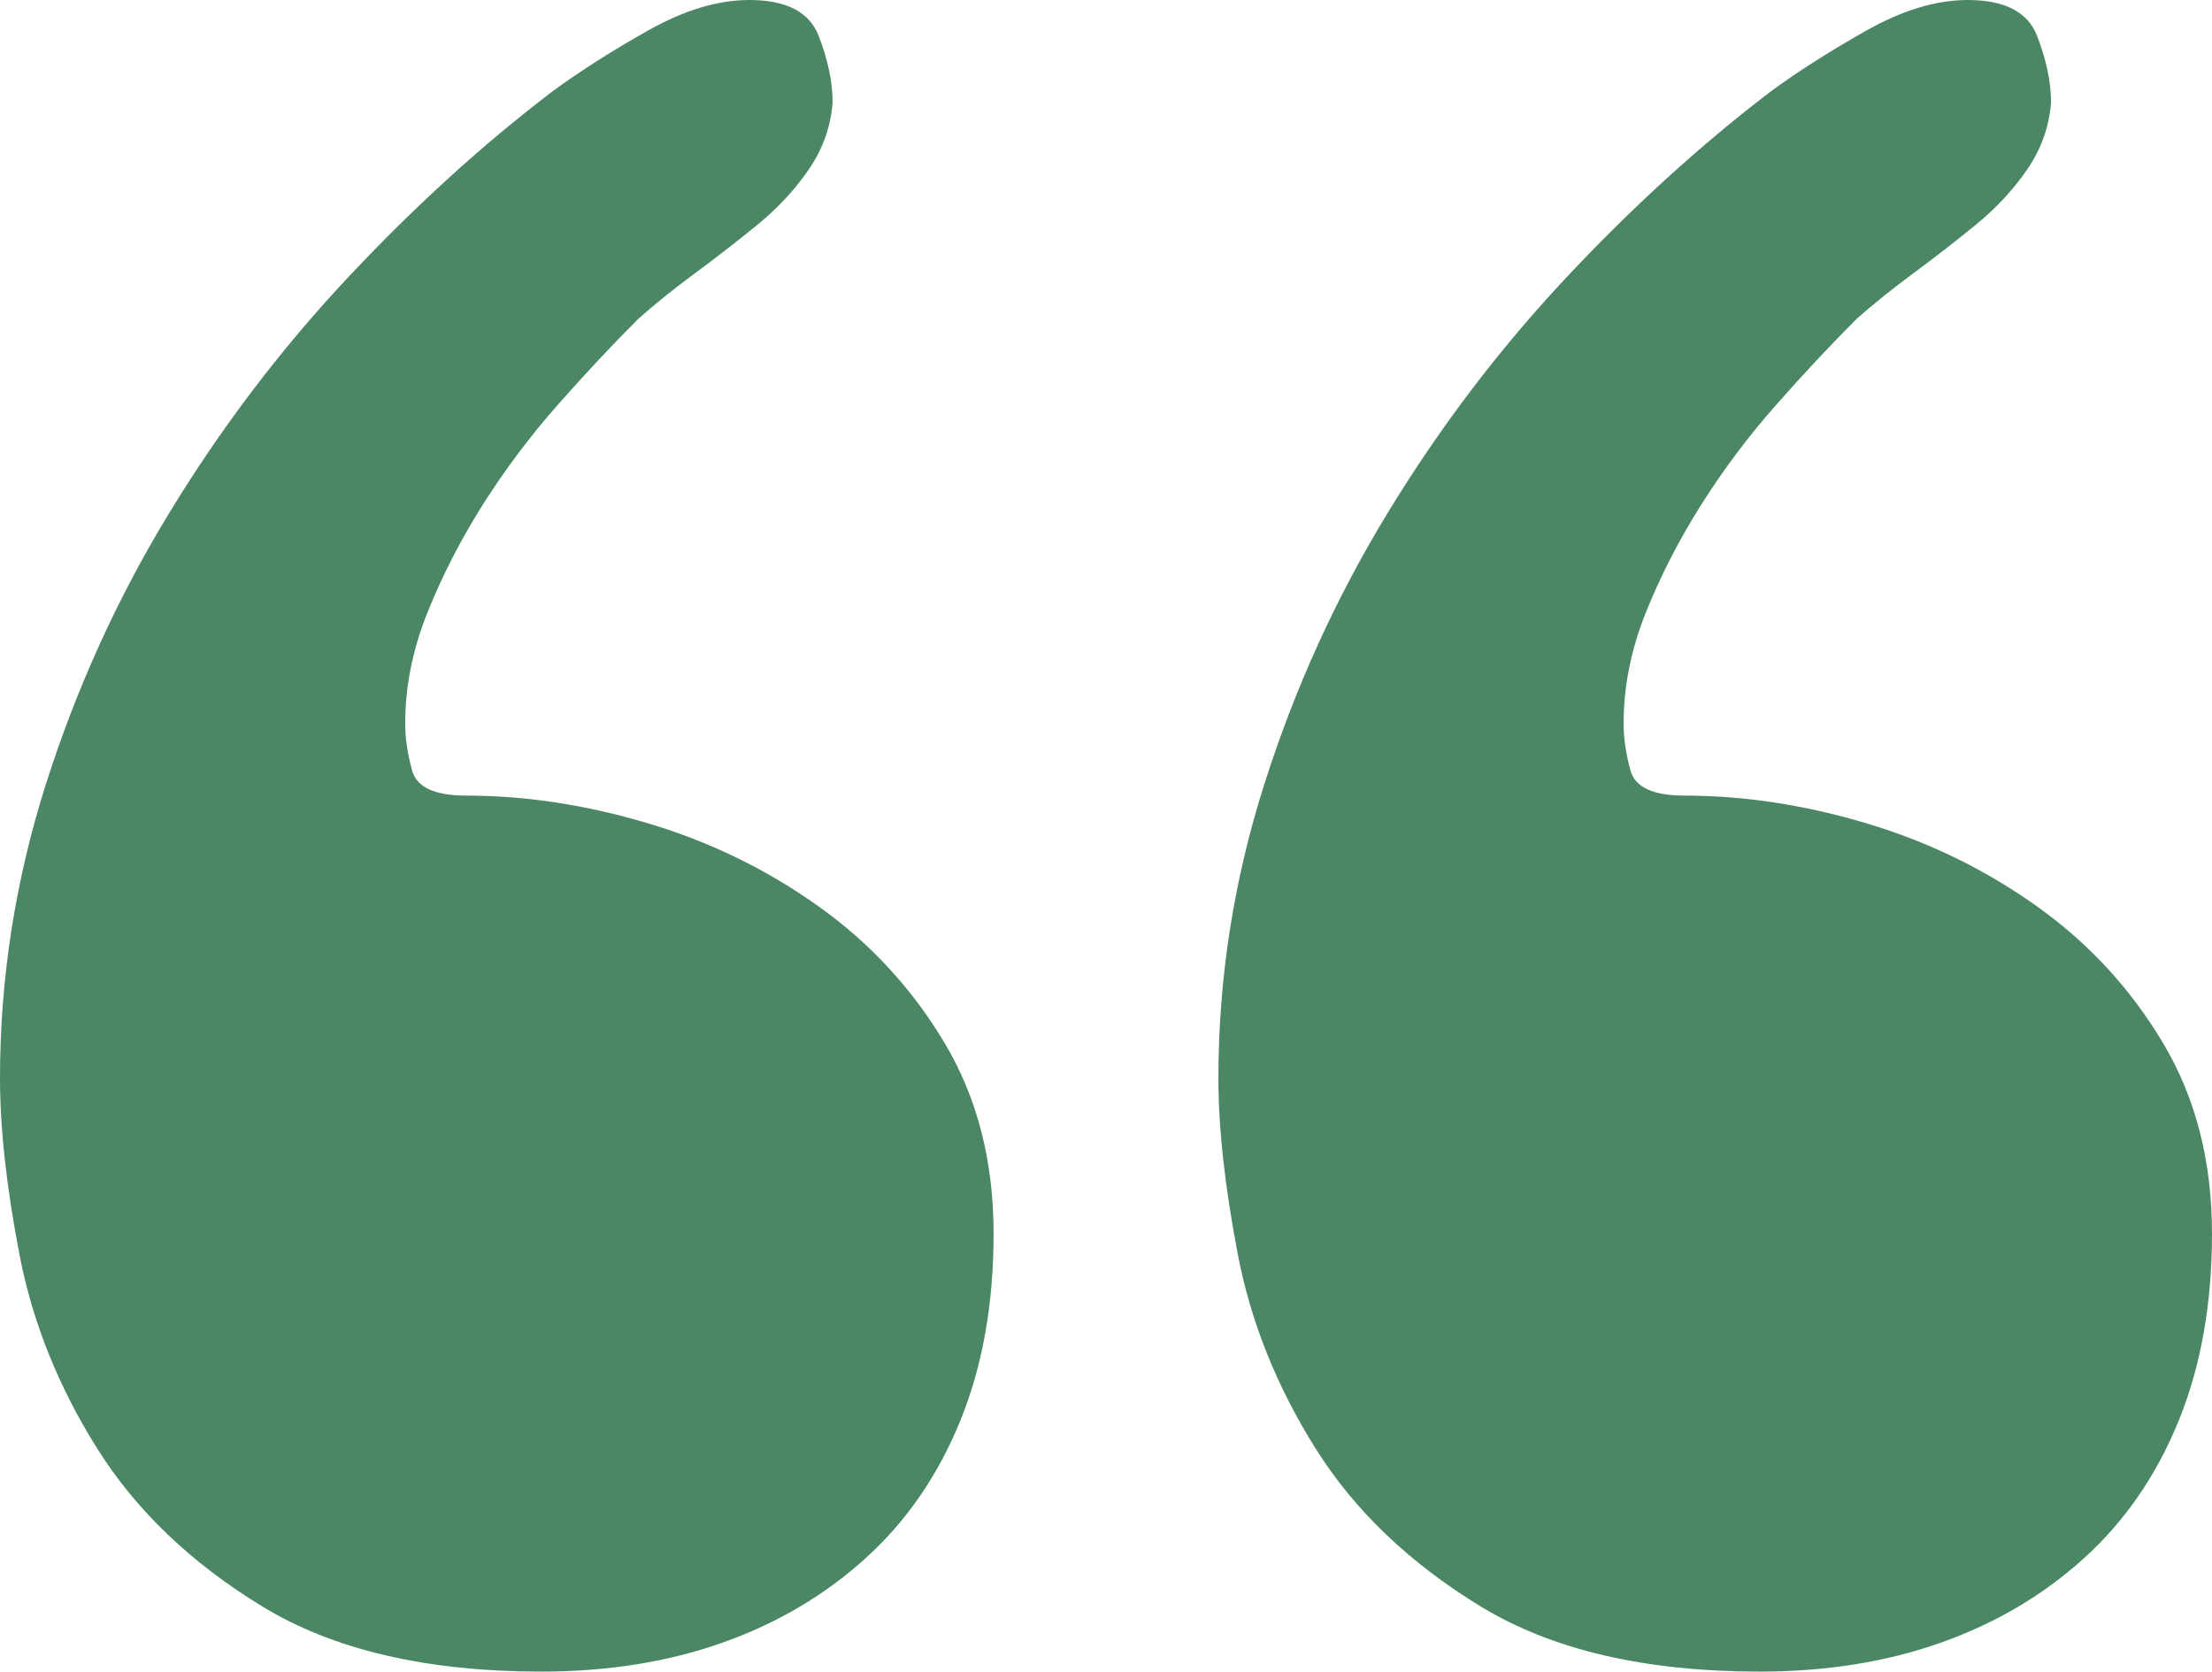 <?xml version="1.0" encoding="UTF-8"?><svg width="86px" height="65px" viewBox="0 0 86 65" version="1.1" xmlns="http://www.w3.org/2000/svg" xmlns:xlink="http://www.w3.org/1999/xlink">  <g id="quote-mark" stroke="none" stroke-width="1" fill="none" fill-rule="evenodd">        <path d="M76.504,0 C77.943,0 78.842,0.467 79.202,1.401 C79.562,2.336 79.742,3.198 79.742,3.988 C79.67,4.923 79.364,5.785 78.824,6.575 C78.285,7.366 77.619,8.085 76.828,8.731 C76.037,9.378 75.228,10.007 74.4,10.618 C73.573,11.229 72.836,11.821 72.188,12.396 C71.181,13.402 70.138,14.516 69.059,15.738 C67.98,16.96 67.009,18.253 66.146,19.619 C65.282,20.984 64.563,22.385 63.987,23.823 C63.412,25.26 63.124,26.697 63.124,28.134 C63.124,28.709 63.214,29.32 63.394,29.967 C63.574,30.614 64.275,30.937 65.498,30.937 C67.8,30.937 70.156,31.296 72.566,32.015 C74.976,32.734 77.188,33.811 79.202,35.249 C81.216,36.686 82.853,38.465 84.112,40.585 C85.371,42.705 86,45.166 86,47.968 C86,50.699 85.568,53.125 84.705,55.245 C83.842,57.365 82.619,59.143 81.036,60.58 C79.454,62.018 77.601,63.114 75.479,63.868 C73.357,64.623 71.001,65 68.412,65 C63.951,65 60.337,64.156 57.567,62.467 C54.798,60.778 52.657,58.73 51.147,56.323 C49.636,53.915 48.629,51.4 48.125,48.777 C47.622,46.154 47.37,43.872 47.37,41.932 C47.37,38.051 47.964,34.243 49.151,30.506 C50.338,26.769 51.938,23.248 53.952,19.942 C55.967,16.636 58.268,13.6 60.858,10.833 C63.448,8.067 66.11,5.641 68.843,3.557 C69.922,2.767 71.163,1.976 72.566,1.186 C73.969,0.395 75.281,0 76.504,0 Z M29.134,0 C30.573,0 31.472,0.467 31.832,1.401 C32.192,2.336 32.371,3.198 32.371,3.988 C32.299,4.923 31.994,5.785 31.454,6.575 C30.915,7.366 30.249,8.085 29.458,8.731 C28.667,9.378 27.857,10.007 27.03,10.618 C26.203,11.229 25.465,11.821 24.818,12.396 C23.811,13.402 22.768,14.516 21.689,15.738 C20.61,16.96 19.639,18.253 18.775,19.619 C17.912,20.984 17.193,22.385 16.617,23.823 C16.042,25.26 15.754,26.697 15.754,28.134 C15.754,28.709 15.844,29.32 16.024,29.967 C16.204,30.614 16.905,30.937 18.128,30.937 C20.43,30.937 22.786,31.296 25.196,32.015 C27.606,32.734 29.818,33.811 31.832,35.249 C33.846,36.686 35.483,38.465 36.742,40.585 C38,42.705 38.63,45.166 38.63,47.968 C38.63,50.699 38.198,53.125 37.335,55.245 C36.472,57.365 35.249,59.143 33.666,60.58 C32.084,62.018 30.231,63.114 28.109,63.868 C25.987,64.623 23.631,65 21.041,65 C16.581,65 12.967,64.156 10.197,62.467 C7.427,60.778 5.287,58.73 3.777,56.323 C2.266,53.915 1.259,51.4 0.755,48.777 C0.252,46.154 0,43.872 0,41.932 C0,38.051 0.593,34.243 1.78,30.506 C2.967,26.769 4.568,23.248 6.582,19.942 C8.596,16.636 10.898,13.6 13.488,10.833 C16.078,8.067 18.739,5.641 21.473,3.557 C22.552,2.767 23.793,1.976 25.196,1.186 C26.599,0.395 27.911,0 29.134,0 Z" id="Path" fill="#4B8764" fill-rule="nonzero"></path>    </g></svg>